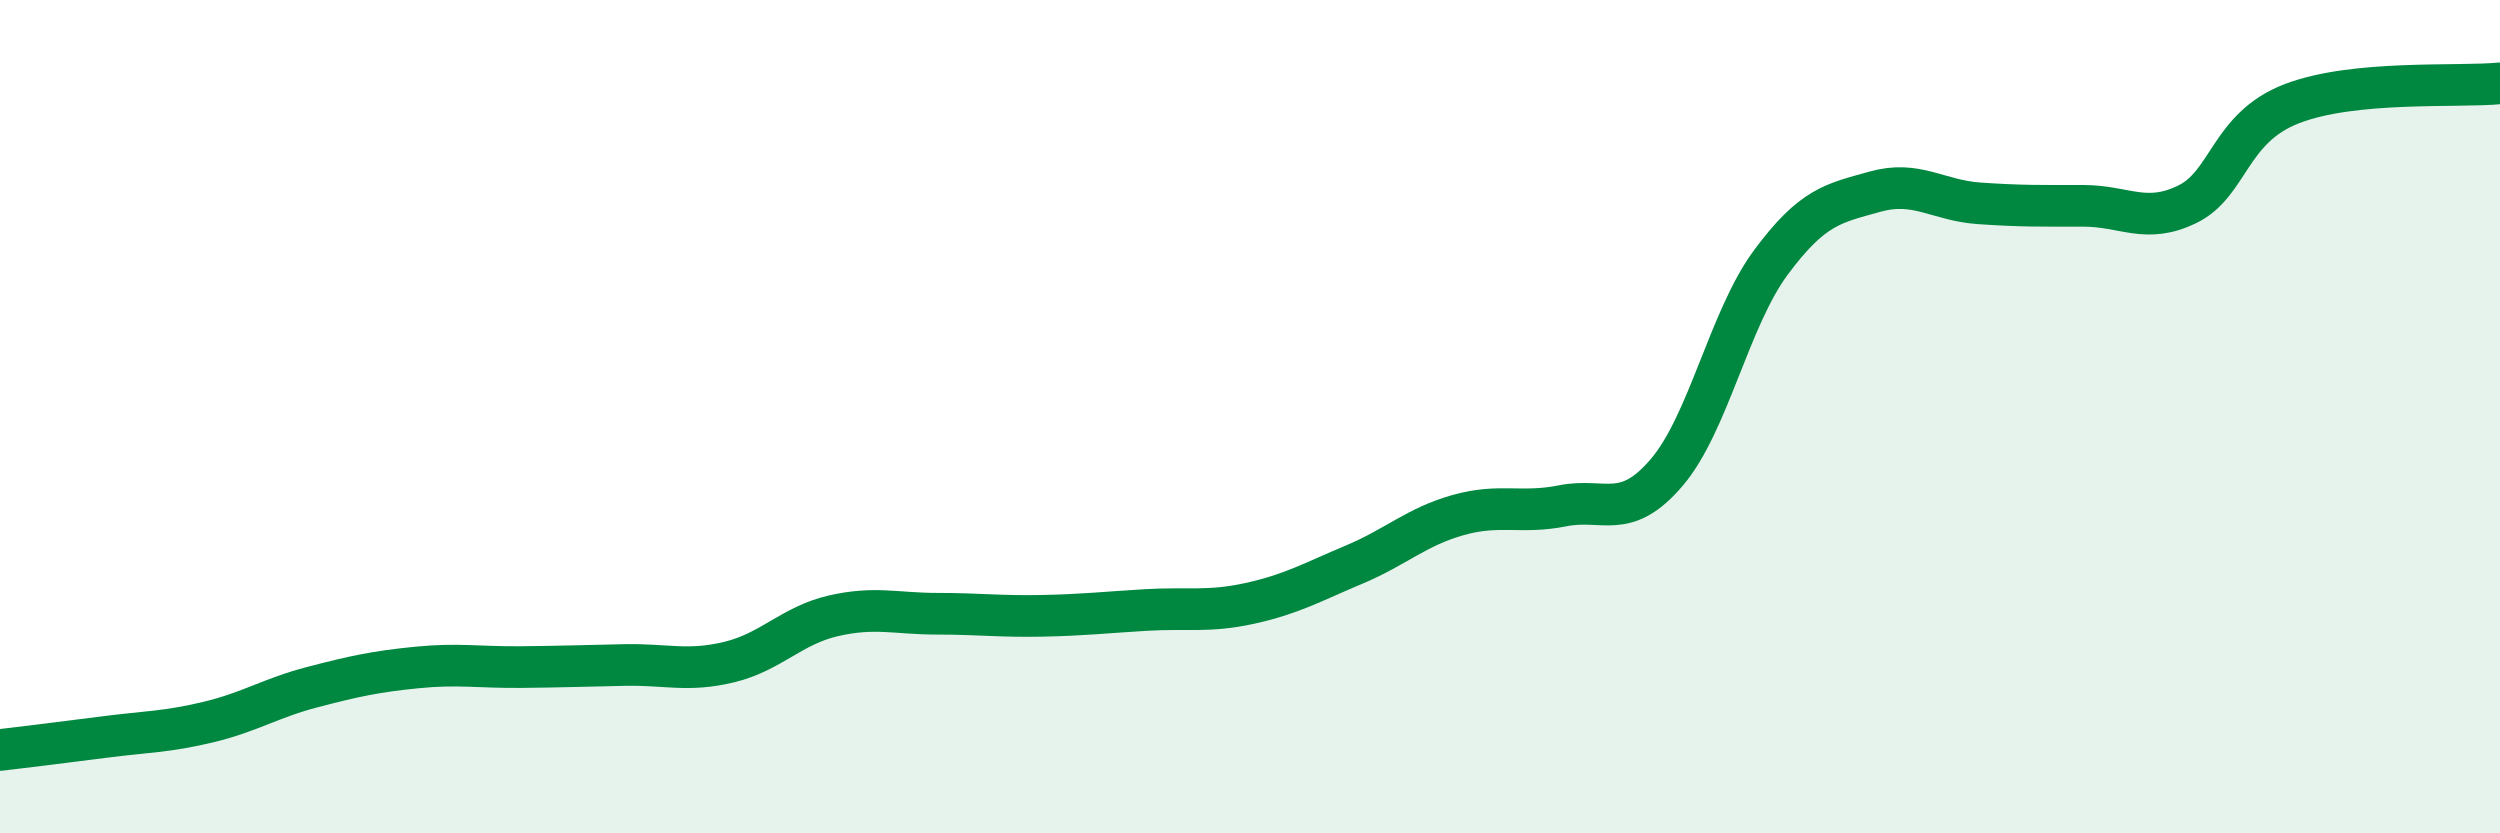 
    <svg width="60" height="20" viewBox="0 0 60 20" xmlns="http://www.w3.org/2000/svg">
      <path
        d="M 0,18 C 0.5,17.94 1.5,17.82 2.5,17.69 C 3.5,17.56 4,17.57 5,17.33 C 6,17.09 6.5,16.75 7.5,16.49 C 8.5,16.23 9,16.12 10,16.02 C 11,15.92 11.5,16.02 12.5,16.01 C 13.5,16 14,15.98 15,15.96 C 16,15.94 16.5,16.13 17.5,15.89 C 18.5,15.65 19,15.01 20,14.78 C 21,14.55 21.5,14.73 22.5,14.73 C 23.5,14.73 24,14.8 25,14.78 C 26,14.76 26.5,14.7 27.5,14.64 C 28.5,14.58 29,14.7 30,14.48 C 31,14.26 31.5,13.97 32.5,13.55 C 33.5,13.13 34,12.64 35,12.36 C 36,12.08 36.5,12.34 37.5,12.14 C 38.5,11.94 39,12.51 40,11.34 C 41,10.17 41.5,7.65 42.5,6.3 C 43.5,4.95 44,4.88 45,4.6 C 46,4.32 46.5,4.81 47.5,4.88 C 48.5,4.95 49,4.94 50,4.94 C 51,4.94 51.5,5.39 52.5,4.9 C 53.5,4.41 53.5,3.07 55,2.49 C 56.5,1.91 59,2.1 60,2L60 20L0 20Z"
        fill="#008740"
        opacity="0.1"
        stroke-linecap="round"
        stroke-linejoin="round"
      />
      <path
        d="M 0,18 C 0.5,17.94 1.5,17.82 2.5,17.69 C 3.5,17.56 4,17.57 5,17.33 C 6,17.09 6.5,16.75 7.5,16.49 C 8.5,16.23 9,16.12 10,16.02 C 11,15.92 11.5,16.02 12.5,16.01 C 13.5,16 14,15.98 15,15.96 C 16,15.94 16.5,16.13 17.5,15.89 C 18.5,15.65 19,15.01 20,14.78 C 21,14.55 21.5,14.73 22.5,14.73 C 23.5,14.73 24,14.8 25,14.78 C 26,14.76 26.5,14.7 27.5,14.64 C 28.5,14.58 29,14.7 30,14.48 C 31,14.26 31.5,13.97 32.5,13.55 C 33.5,13.13 34,12.64 35,12.36 C 36,12.08 36.5,12.34 37.5,12.14 C 38.5,11.94 39,12.51 40,11.34 C 41,10.17 41.5,7.65 42.5,6.3 C 43.5,4.95 44,4.88 45,4.6 C 46,4.32 46.5,4.81 47.5,4.88 C 48.5,4.95 49,4.94 50,4.94 C 51,4.94 51.5,5.39 52.5,4.9 C 53.5,4.41 53.5,3.07 55,2.49 C 56.5,1.91 59,2.1 60,2"
        stroke="#008740"
        stroke-width="1"
        fill="none"
        stroke-linecap="round"
        stroke-linejoin="round"
      />
    </svg>
  